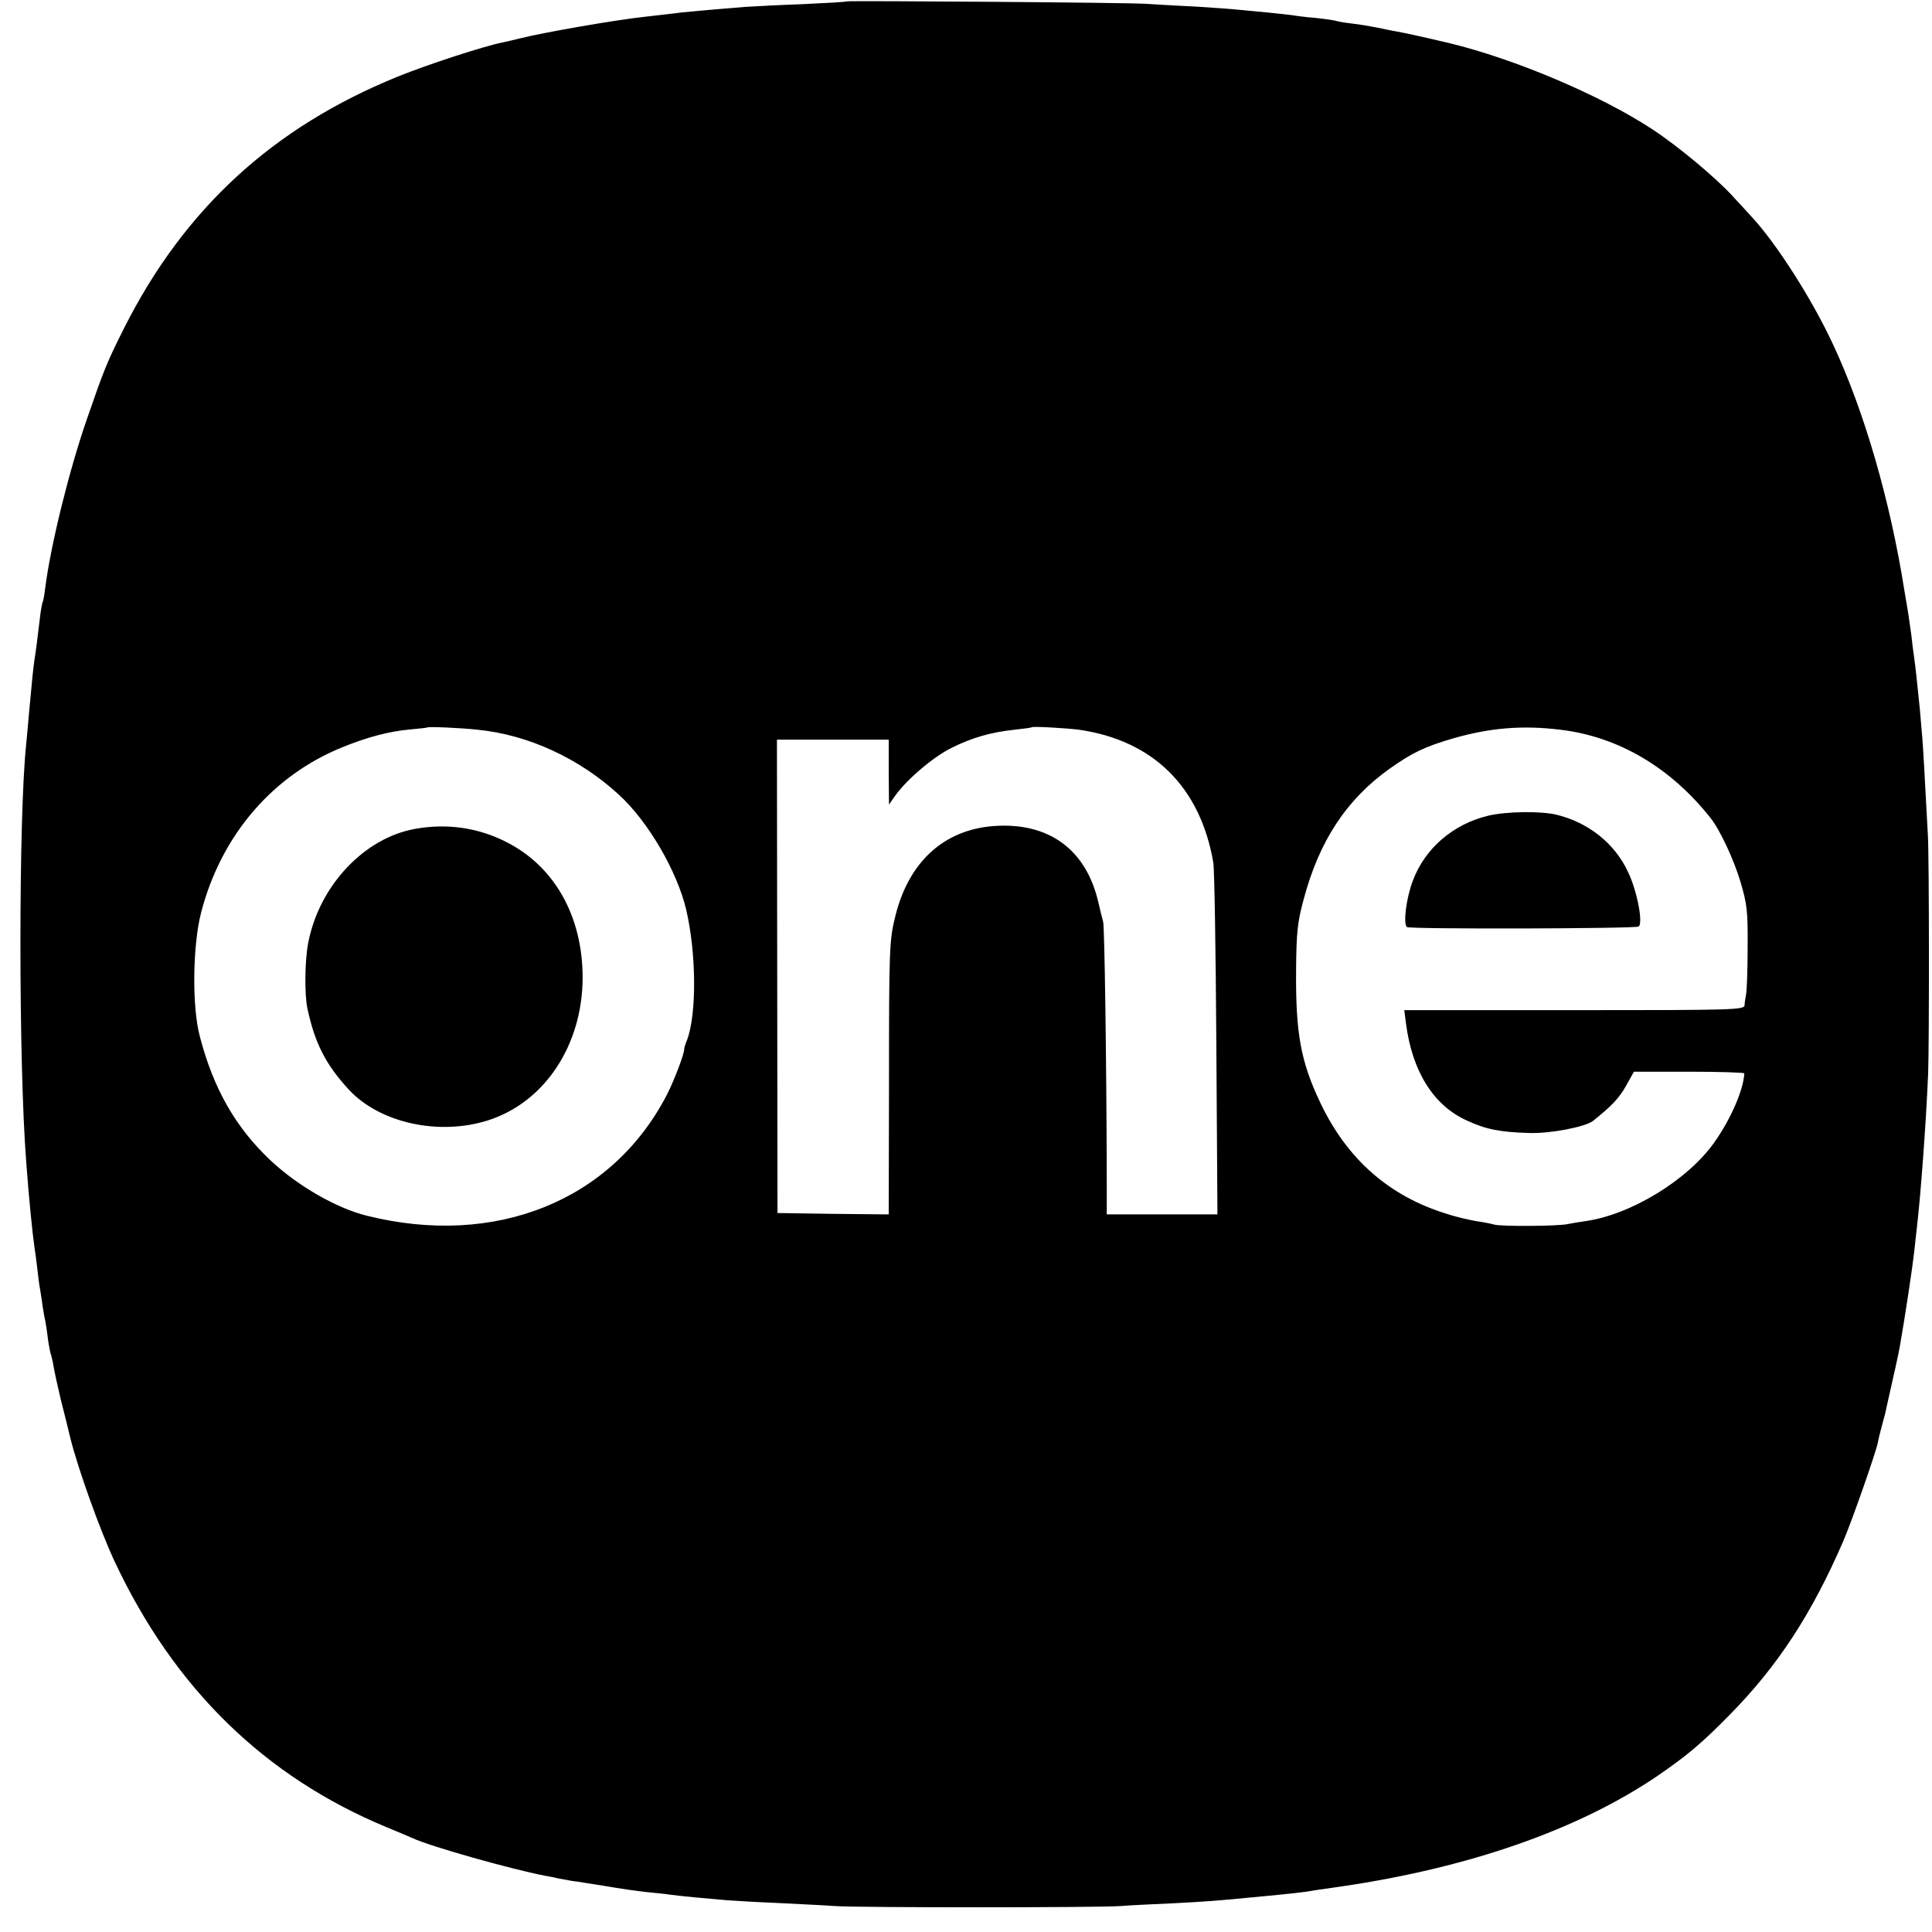 <?xml version="1.0" standalone="no"?>
<!DOCTYPE svg PUBLIC "-//W3C//DTD SVG 20010904//EN"
 "http://www.w3.org/TR/2001/REC-SVG-20010904/DTD/svg10.dtd">
<svg version="1.0" xmlns="http://www.w3.org/2000/svg"
 width="700pt" height="700pt" viewBox="0 0 700 700"
 preserveAspectRatio="xMidYMid meet">
<g transform="translate(0,700) scale(0.1,-0.1)"
fill="#000000" stroke="none">
<path d="M3068 6995 c-2 -2 -73 -6 -158 -10 -85 -3 -180 -8 -210 -10 -88 -7
-192 -16 -230 -20 -19 -3 -77 -9 -127 -15 -114 -12 -381 -59 -463 -80 -19 -5
-46 -11 -60 -14 -66 -13 -269 -79 -380 -124 -452 -184 -773 -479 -991 -912
-63 -126 -71 -146 -135 -331 -64 -185 -130 -453 -150 -608 -3 -25 -7 -48 -9
-51 -2 -4 -7 -29 -10 -56 -9 -75 -14 -116 -20 -154 -5 -35 -8 -64 -20 -195 -3
-38 -8 -88 -10 -110 -28 -262 -28 -1156 0 -1515 10 -136 23 -262 30 -310 2
-14 7 -47 10 -75 3 -27 7 -61 10 -75 2 -14 7 -41 9 -60 3 -19 7 -44 10 -55 2
-11 7 -42 10 -69 4 -27 9 -52 11 -55 1 -3 6 -22 9 -41 3 -19 15 -73 26 -120
12 -47 28 -110 35 -141 28 -112 108 -335 161 -448 216 -459 543 -778 984 -961
41 -17 84 -35 95 -40 64 -30 355 -112 479 -136 12 -2 34 -6 49 -10 16 -3 38
-7 50 -9 12 -1 65 -10 117 -18 52 -9 120 -19 150 -22 30 -3 71 -7 90 -10 37
-5 122 -13 205 -20 28 -2 111 -7 185 -10 74 -4 167 -8 205 -11 86 -6 945 -6
1035 0 36 3 121 7 190 10 117 6 170 10 280 21 25 2 72 7 105 10 33 3 74 8 90
10 17 3 77 12 135 20 463 68 855 205 1140 397 110 75 164 120 266 224 174 176
298 366 412 629 32 74 119 323 126 359 2 12 9 41 16 66 7 25 14 52 15 60 31
137 45 200 49 225 17 95 46 288 51 335 3 30 8 71 10 90 14 120 33 373 41 560
4 105 4 780 -1 865 -12 225 -17 314 -20 350 -2 22 -6 69 -9 105 -8 80 -16 157
-21 190 -2 14 -7 50 -10 80 -4 30 -9 62 -10 70 -1 8 -8 49 -15 90 -51 324
-145 649 -258 891 -76 164 -205 366 -295 463 -21 23 -52 57 -70 76 -60 66
-199 182 -291 242 -187 123 -499 255 -736 312 -93 22 -161 37 -190 42 -14 2
-45 9 -70 14 -25 5 -67 12 -94 15 -27 3 -52 8 -55 9 -3 2 -37 7 -74 11 -37 3
-76 8 -85 10 -9 1 -51 6 -92 10 -41 4 -89 8 -106 10 -17 2 -85 7 -150 11 -66
3 -146 8 -179 10 -68 5 -1083 12 -1087 9z m-1337 -2639 c183 -18 369 -104 512
-236 105 -96 210 -276 243 -415 37 -157 39 -379 3 -474 -6 -14 -10 -28 -10
-31 2 -14 -35 -112 -62 -165 -198 -385 -621 -556 -1087 -440 -110 27 -251 108
-349 200 -127 119 -208 261 -257 450 -29 108 -26 331 5 450 73 280 260 497
515 599 89 36 166 56 241 63 33 3 61 6 62 7 4 4 121 -1 184 -8z m2179 0 c269
-39 439 -208 486 -481 4 -22 9 -318 11 -657 l4 -618 -200 0 -201 0 0 128 c-1
432 -8 911 -13 932 -4 14 -12 47 -18 73 -45 191 -181 289 -380 274 -179 -14
-305 -129 -354 -322 -23 -92 -24 -117 -24 -618 l-1 -467 -202 2 -201 3 -1 857
-1 858 203 0 202 0 0 -117 1 -118 21 30 c42 60 140 143 205 175 76 38 144 57
228 66 33 4 61 7 63 9 4 4 124 -3 172 -9z m1744 0 c209 -25 398 -136 543 -319
34 -42 85 -151 109 -232 24 -81 27 -105 26 -240 0 -82 -3 -159 -6 -170 -2 -11
-5 -28 -5 -37 -1 -17 -37 -18 -617 -18 l-616 0 6 -47 c22 -174 100 -299 221
-353 69 -32 120 -42 225 -45 75 -3 205 22 232 44 69 55 94 82 119 126 l29 52
200 0 c110 0 200 -3 200 -6 -3 -59 -48 -164 -108 -249 -96 -137 -305 -265
-472 -287 -19 -3 -46 -7 -60 -10 -34 -8 -242 -9 -266 -2 -10 3 -39 9 -62 12
-24 4 -74 15 -110 27 -209 64 -361 198 -458 402 -71 149 -90 252 -88 481 1
136 5 174 27 255 56 212 155 363 312 475 82 58 128 80 231 110 133 38 250 48
388 31z"/>
<path d="M1505 3997 c-184 -32 -348 -205 -388 -412 -13 -64 -14 -190 -3 -240
27 -125 66 -202 150 -293 112 -121 327 -168 505 -111 205 66 341 272 342 516
0 227 -105 410 -286 497 -99 48 -208 63 -320 43z"/>
<path d="M5394 4045 c-128 -30 -231 -118 -275 -236 -24 -62 -36 -159 -21 -168
13 -8 826 -6 839 2 17 11 -5 128 -38 197 -48 104 -144 180 -259 208 -58 14
-181 12 -246 -3z"/>
</g>
</svg>
